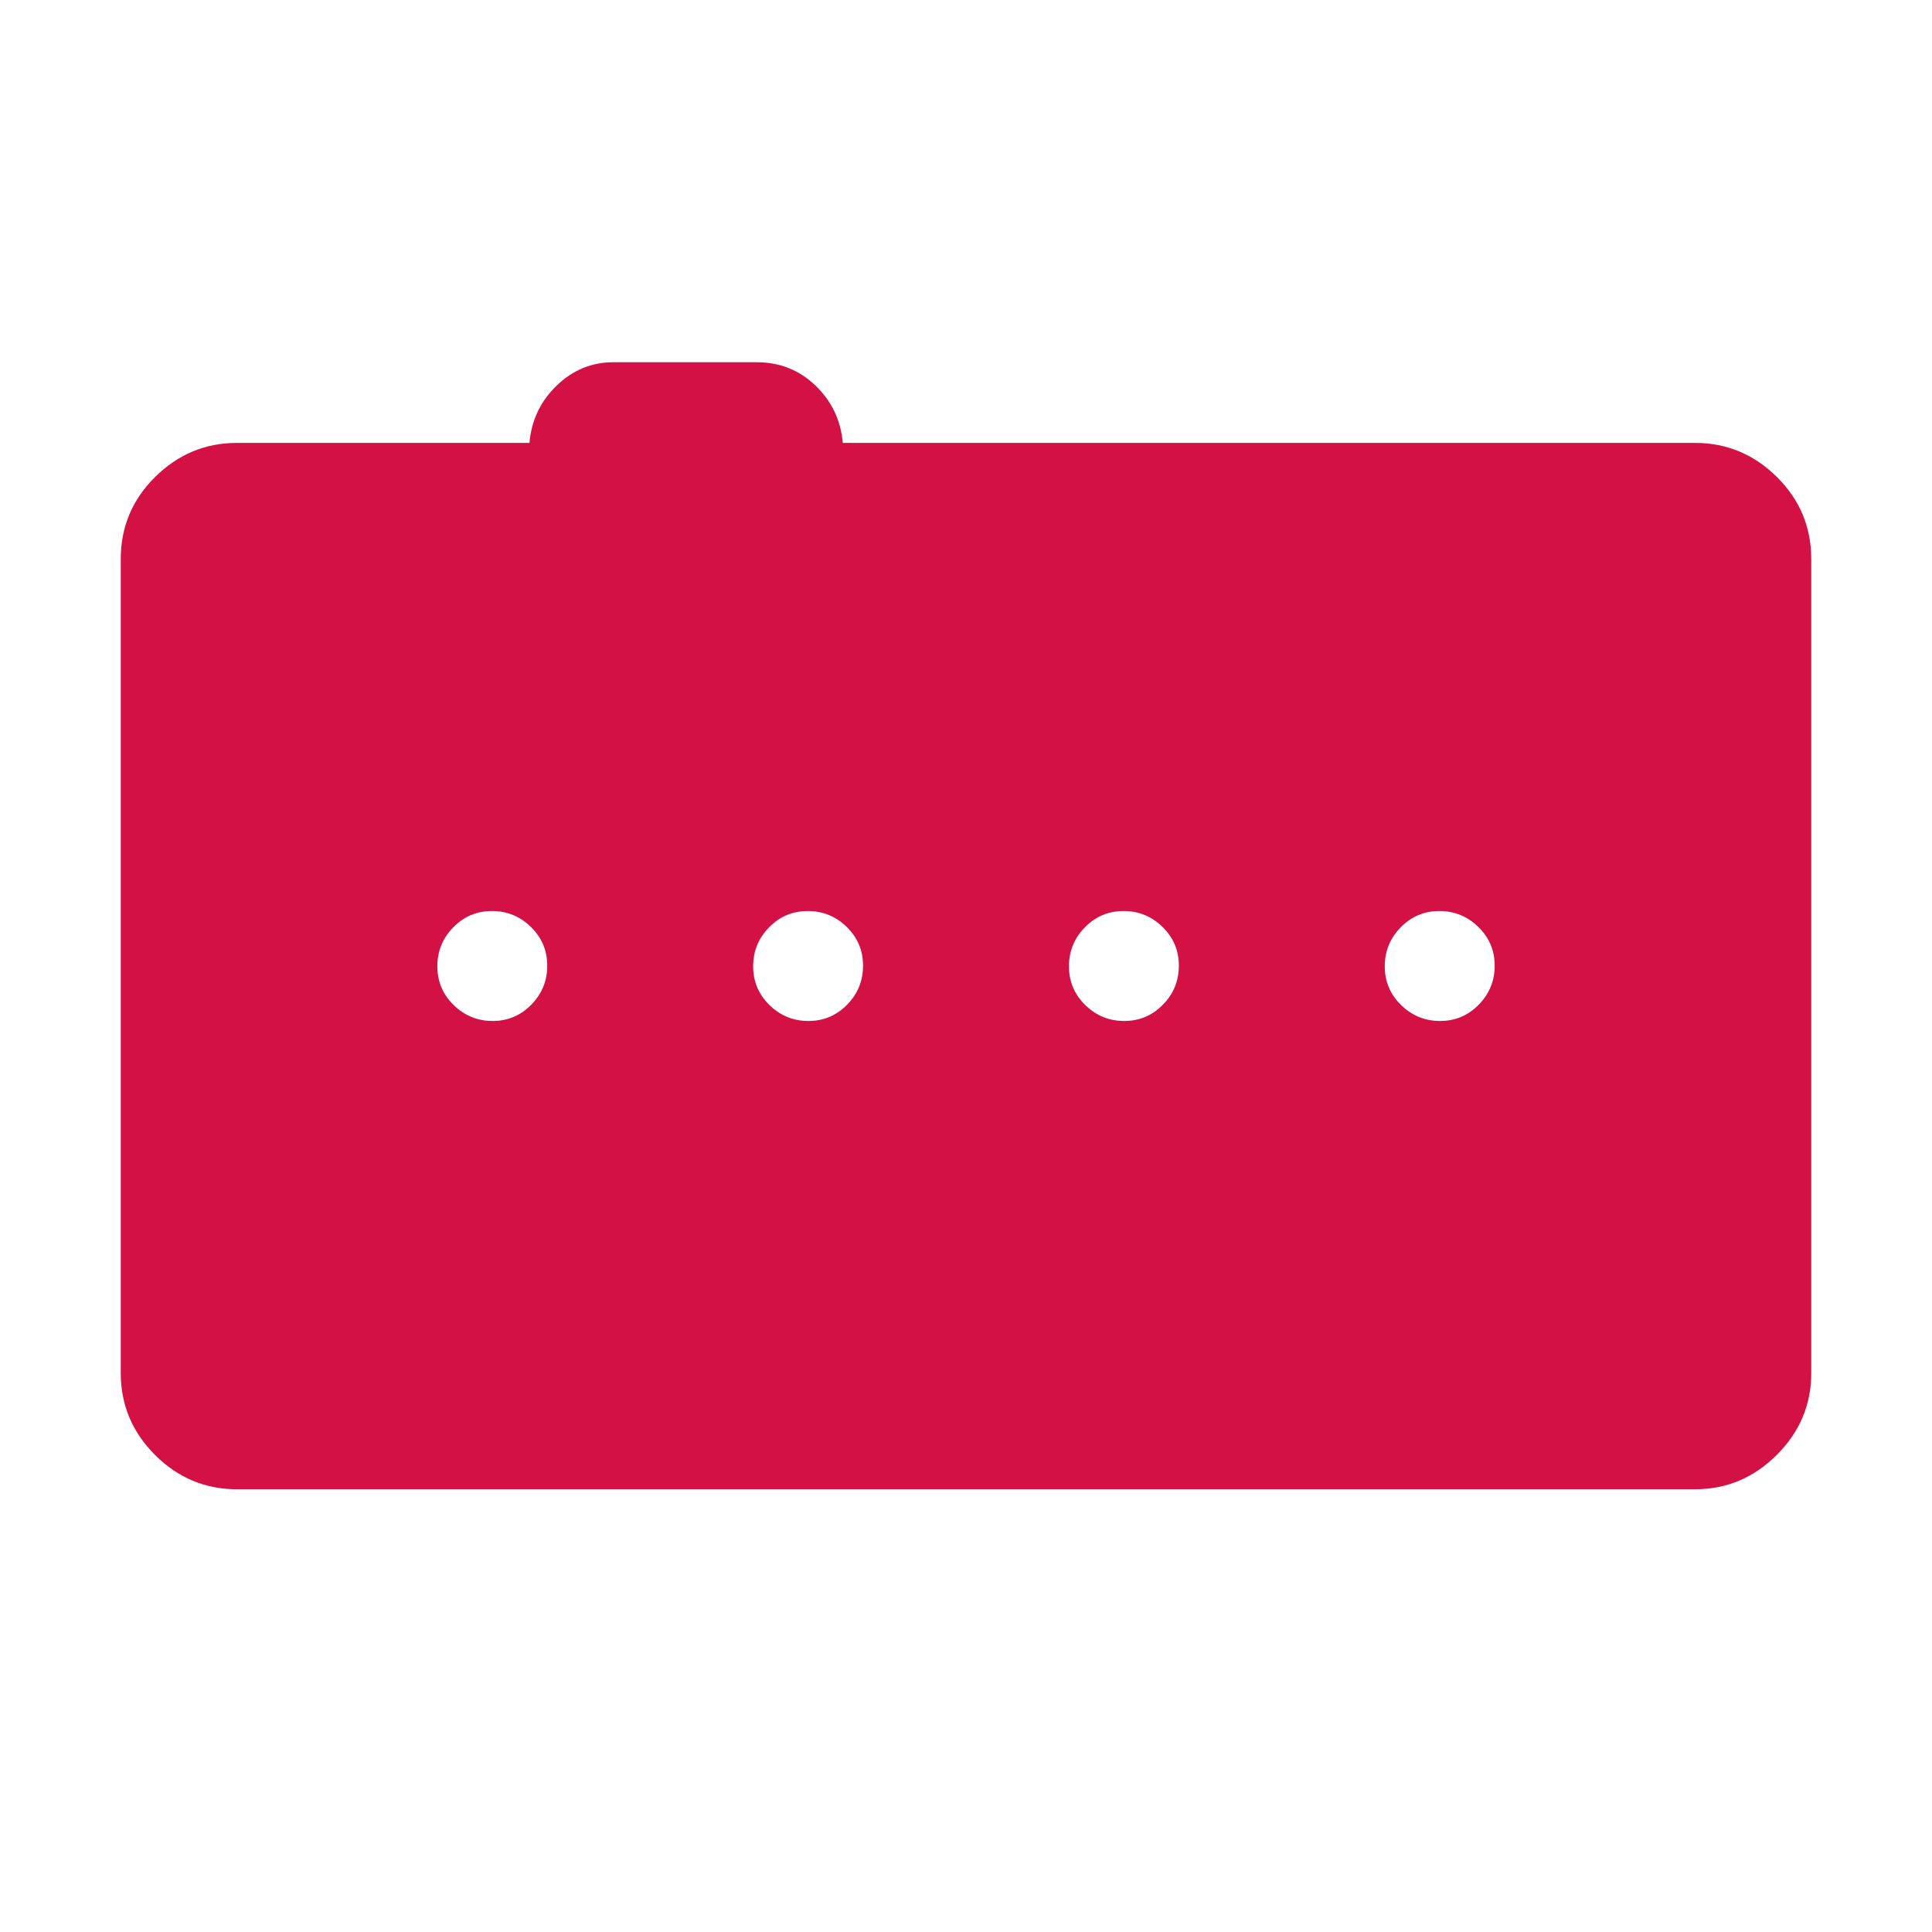 <?xml version="1.0" encoding="UTF-8"?>
<svg xmlns="http://www.w3.org/2000/svg" width="48" height="48" viewBox="0 0 48 48" fill="none">
  <mask id="mask0_1209_647" style="mask-type:alpha" maskUnits="userSpaceOnUse" x="0" y="0" width="48" height="48">
    <rect width="48" height="48" fill="#D9D9D9"></rect>
  </mask>
  <g mask="url(#mask0_1209_647)">
    <path d="M12.239 25.366C12.616 25.366 12.936 25.231 13.2 24.961C13.464 24.692 13.596 24.369 13.596 23.992C13.596 23.615 13.461 23.295 13.192 23.031C12.922 22.767 12.599 22.634 12.223 22.634C11.846 22.634 11.525 22.769 11.261 23.039C10.998 23.308 10.866 23.631 10.866 24.008C10.866 24.385 11 24.705 11.27 24.969C11.539 25.233 11.862 25.366 12.239 25.366ZM20.085 25.366C20.462 25.366 20.782 25.231 21.046 24.961C21.31 24.692 21.442 24.369 21.442 23.992C21.442 23.615 21.308 23.295 21.038 23.031C20.769 22.767 20.446 22.634 20.069 22.634C19.692 22.634 19.372 22.769 19.108 23.039C18.843 23.308 18.712 23.631 18.712 24.008C18.712 24.385 18.846 24.705 19.116 24.969C19.385 25.233 19.708 25.366 20.085 25.366ZM27.931 25.366C28.308 25.366 28.628 25.231 28.892 24.961C29.157 24.692 29.288 24.369 29.288 23.992C29.288 23.615 29.154 23.295 28.884 23.031C28.615 22.767 28.292 22.634 27.915 22.634C27.538 22.634 27.218 22.769 26.954 23.039C26.69 23.308 26.558 23.631 26.558 24.008C26.558 24.385 26.692 24.705 26.962 24.969C27.231 25.233 27.554 25.366 27.931 25.366ZM35.778 25.366C36.154 25.366 36.474 25.231 36.739 24.961C37.002 24.692 37.135 24.369 37.135 23.992C37.135 23.615 37 23.295 36.73 23.031C36.461 22.767 36.138 22.634 35.761 22.634C35.384 22.634 35.064 22.769 34.8 23.039C34.536 23.308 34.404 23.631 34.404 24.008C34.404 24.385 34.539 24.705 34.808 24.969C35.078 25.233 35.401 25.366 35.778 25.366ZM5.885 37C5.098 37 4.42 36.716 3.852 36.148C3.284 35.58 3 34.903 3 34.115V13.889C3 13.092 3.285 12.413 3.855 11.849C4.425 11.286 5.101 11.004 5.885 11.004H13.154C13.203 10.442 13.428 9.968 13.829 9.581C14.229 9.194 14.699 9 15.237 9H18.804C19.373 9 19.859 9.194 20.262 9.581C20.664 9.968 20.89 10.442 20.939 11.004H42.115C42.899 11.004 43.575 11.286 44.145 11.849C44.715 12.413 45 13.092 45 13.889V34.115C45 34.899 44.715 35.575 44.145 36.145C43.575 36.715 42.899 37 42.115 37H5.885Z" fill="#D31145"></path>
  </g>
</svg>
